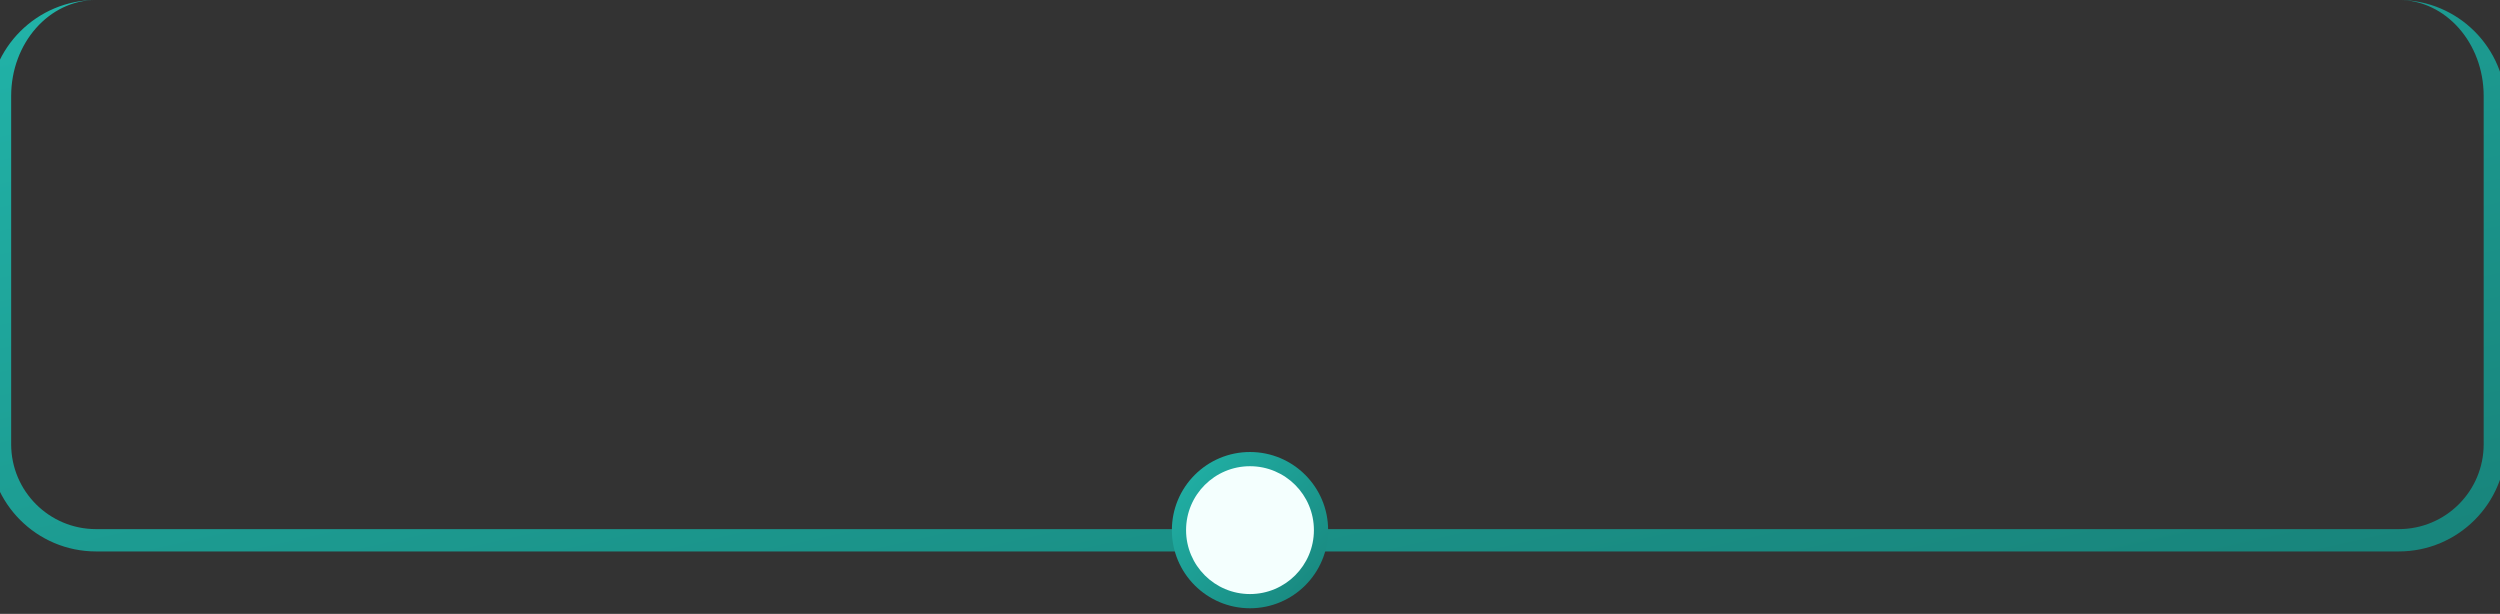 <?xml version="1.0" encoding="UTF-8"?> <svg xmlns="http://www.w3.org/2000/svg" width="224" height="55" viewBox="0 0 224 55" fill="none"><rect x="0" y="0" width="224" height="55" fill="#333333" stroke="none"/> <path d="M0 0H223.538H0ZM224.538 39.803C224.538 45.108 220.237 49.409 214.932 49.409H8.606C3.301 49.409 -1 45.108 -1 39.803H1C1 44.004 4.405 47.409 8.606 47.409H214.932C219.133 47.409 222.538 44.004 222.538 39.803H224.538ZM8.606 49.409C3.301 49.409 -1 45.108 -1 39.803V9.606C-1 4.301 3.301 0 8.606 0C4.405 0 1 3.853 1 8.606V39.803C1 44.004 4.405 47.409 8.606 47.409V49.409ZM214.932 0C220.237 0 224.538 4.301 224.538 9.606V39.803C224.538 45.108 220.237 49.409 214.932 49.409V47.409C219.133 47.409 222.538 44.004 222.538 39.803V8.606C222.538 3.853 219.133 0 214.932 0Z" fill="url(#paint0_linear_145_361120)" mask="url(#path-1-inside-1_145_361120)"></path> <circle cx="112" cy="47.5" r="7" fill="url(#paint1_linear_145_361120)"></circle> <circle cx="111.999" cy="47.5" r="5.727" fill="#F4FFFE"></circle> <defs> <linearGradient id="paint0_linear_145_361120" x1="2.161" y1="0.177" x2="23.169" y2="92.333" gradientUnits="userSpaceOnUse"> <stop stop-color="#21B3A8"></stop> <stop offset="1" stop-color="#18857C"></stop> </linearGradient> <linearGradient id="paint1_linear_145_361120" x1="105.135" y1="40.551" x2="119.135" y2="53.851" gradientUnits="userSpaceOnUse"> <stop stop-color="#21B3A8"></stop> <stop offset="1" stop-color="#18857C"></stop> </linearGradient> </defs> </svg> 
